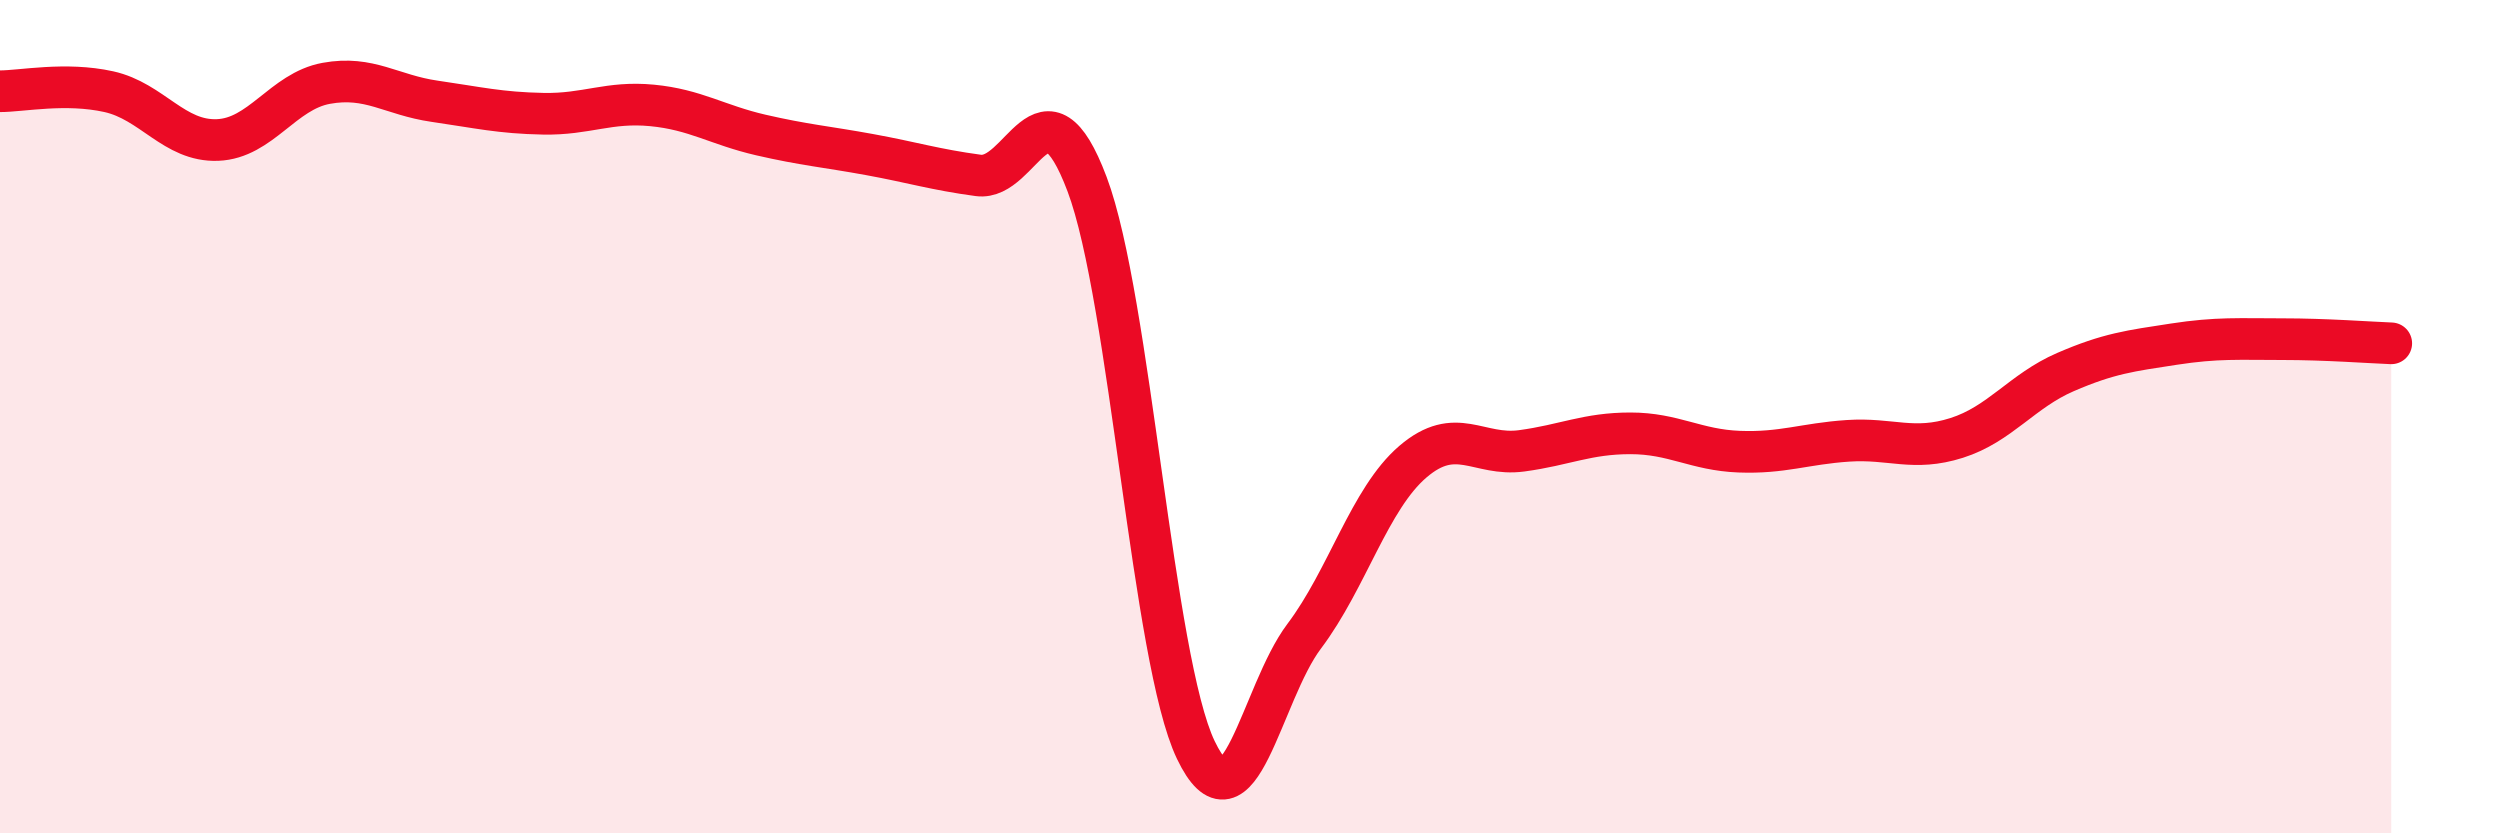 
    <svg width="60" height="20" viewBox="0 0 60 20" xmlns="http://www.w3.org/2000/svg">
      <path
        d="M 0,2.19 C 0.52,2.19 1.57,1.97 2.61,2.2 C 3.65,2.43 4.18,3.4 5.22,3.36 C 6.26,3.32 6.79,2.19 7.83,2 C 8.87,1.81 9.39,2.28 10.43,2.43 C 11.47,2.58 12,2.71 13.04,2.73 C 14.08,2.75 14.61,2.43 15.65,2.53 C 16.69,2.63 17.22,3 18.26,3.24 C 19.3,3.48 19.83,3.52 20.87,3.71 C 21.91,3.9 22.44,4.07 23.48,4.21 C 24.52,4.35 25.05,1.66 26.09,4.42 C 27.13,7.18 27.66,15.83 28.7,18 C 29.74,20.17 30.26,16.65 31.3,15.27 C 32.34,13.89 32.87,11.97 33.91,11.08 C 34.95,10.19 35.48,10.96 36.52,10.82 C 37.56,10.68 38.09,10.4 39.13,10.4 C 40.17,10.4 40.7,10.8 41.74,10.84 C 42.78,10.88 43.31,10.65 44.35,10.58 C 45.39,10.51 45.92,10.84 46.96,10.51 C 48,10.18 48.53,9.38 49.57,8.93 C 50.61,8.48 51.13,8.42 52.17,8.26 C 53.21,8.1 53.74,8.14 54.78,8.14 C 55.82,8.14 56.87,8.22 57.39,8.24L57.39 20L0 20Z"
        fill="#EB0A25"
        opacity="0.1"
        stroke-linecap="round"
        stroke-linejoin="round"
      />
      <path
        d="M 0,2.19 C 0.52,2.19 1.57,1.97 2.61,2.2 C 3.65,2.43 4.18,3.4 5.22,3.36 C 6.26,3.32 6.79,2.19 7.83,2 C 8.87,1.81 9.39,2.28 10.43,2.43 C 11.47,2.58 12,2.71 13.04,2.73 C 14.08,2.75 14.61,2.43 15.65,2.53 C 16.69,2.63 17.22,3 18.26,3.24 C 19.3,3.48 19.83,3.52 20.87,3.71 C 21.91,3.9 22.44,4.07 23.48,4.21 C 24.52,4.35 25.05,1.66 26.09,4.42 C 27.13,7.18 27.66,15.83 28.7,18 C 29.74,20.17 30.26,16.65 31.3,15.27 C 32.34,13.89 32.87,11.97 33.91,11.08 C 34.95,10.19 35.48,10.96 36.52,10.82 C 37.56,10.68 38.09,10.4 39.13,10.4 C 40.17,10.4 40.7,10.8 41.74,10.84 C 42.78,10.88 43.31,10.65 44.35,10.58 C 45.39,10.51 45.92,10.84 46.96,10.51 C 48,10.18 48.53,9.38 49.57,8.93 C 50.61,8.48 51.13,8.42 52.17,8.26 C 53.21,8.1 53.74,8.14 54.78,8.14 C 55.82,8.14 56.87,8.22 57.39,8.24"
        stroke="#EB0A25"
        stroke-width="1"
        fill="none"
        stroke-linecap="round"
        stroke-linejoin="round"
      />
    </svg>
  
